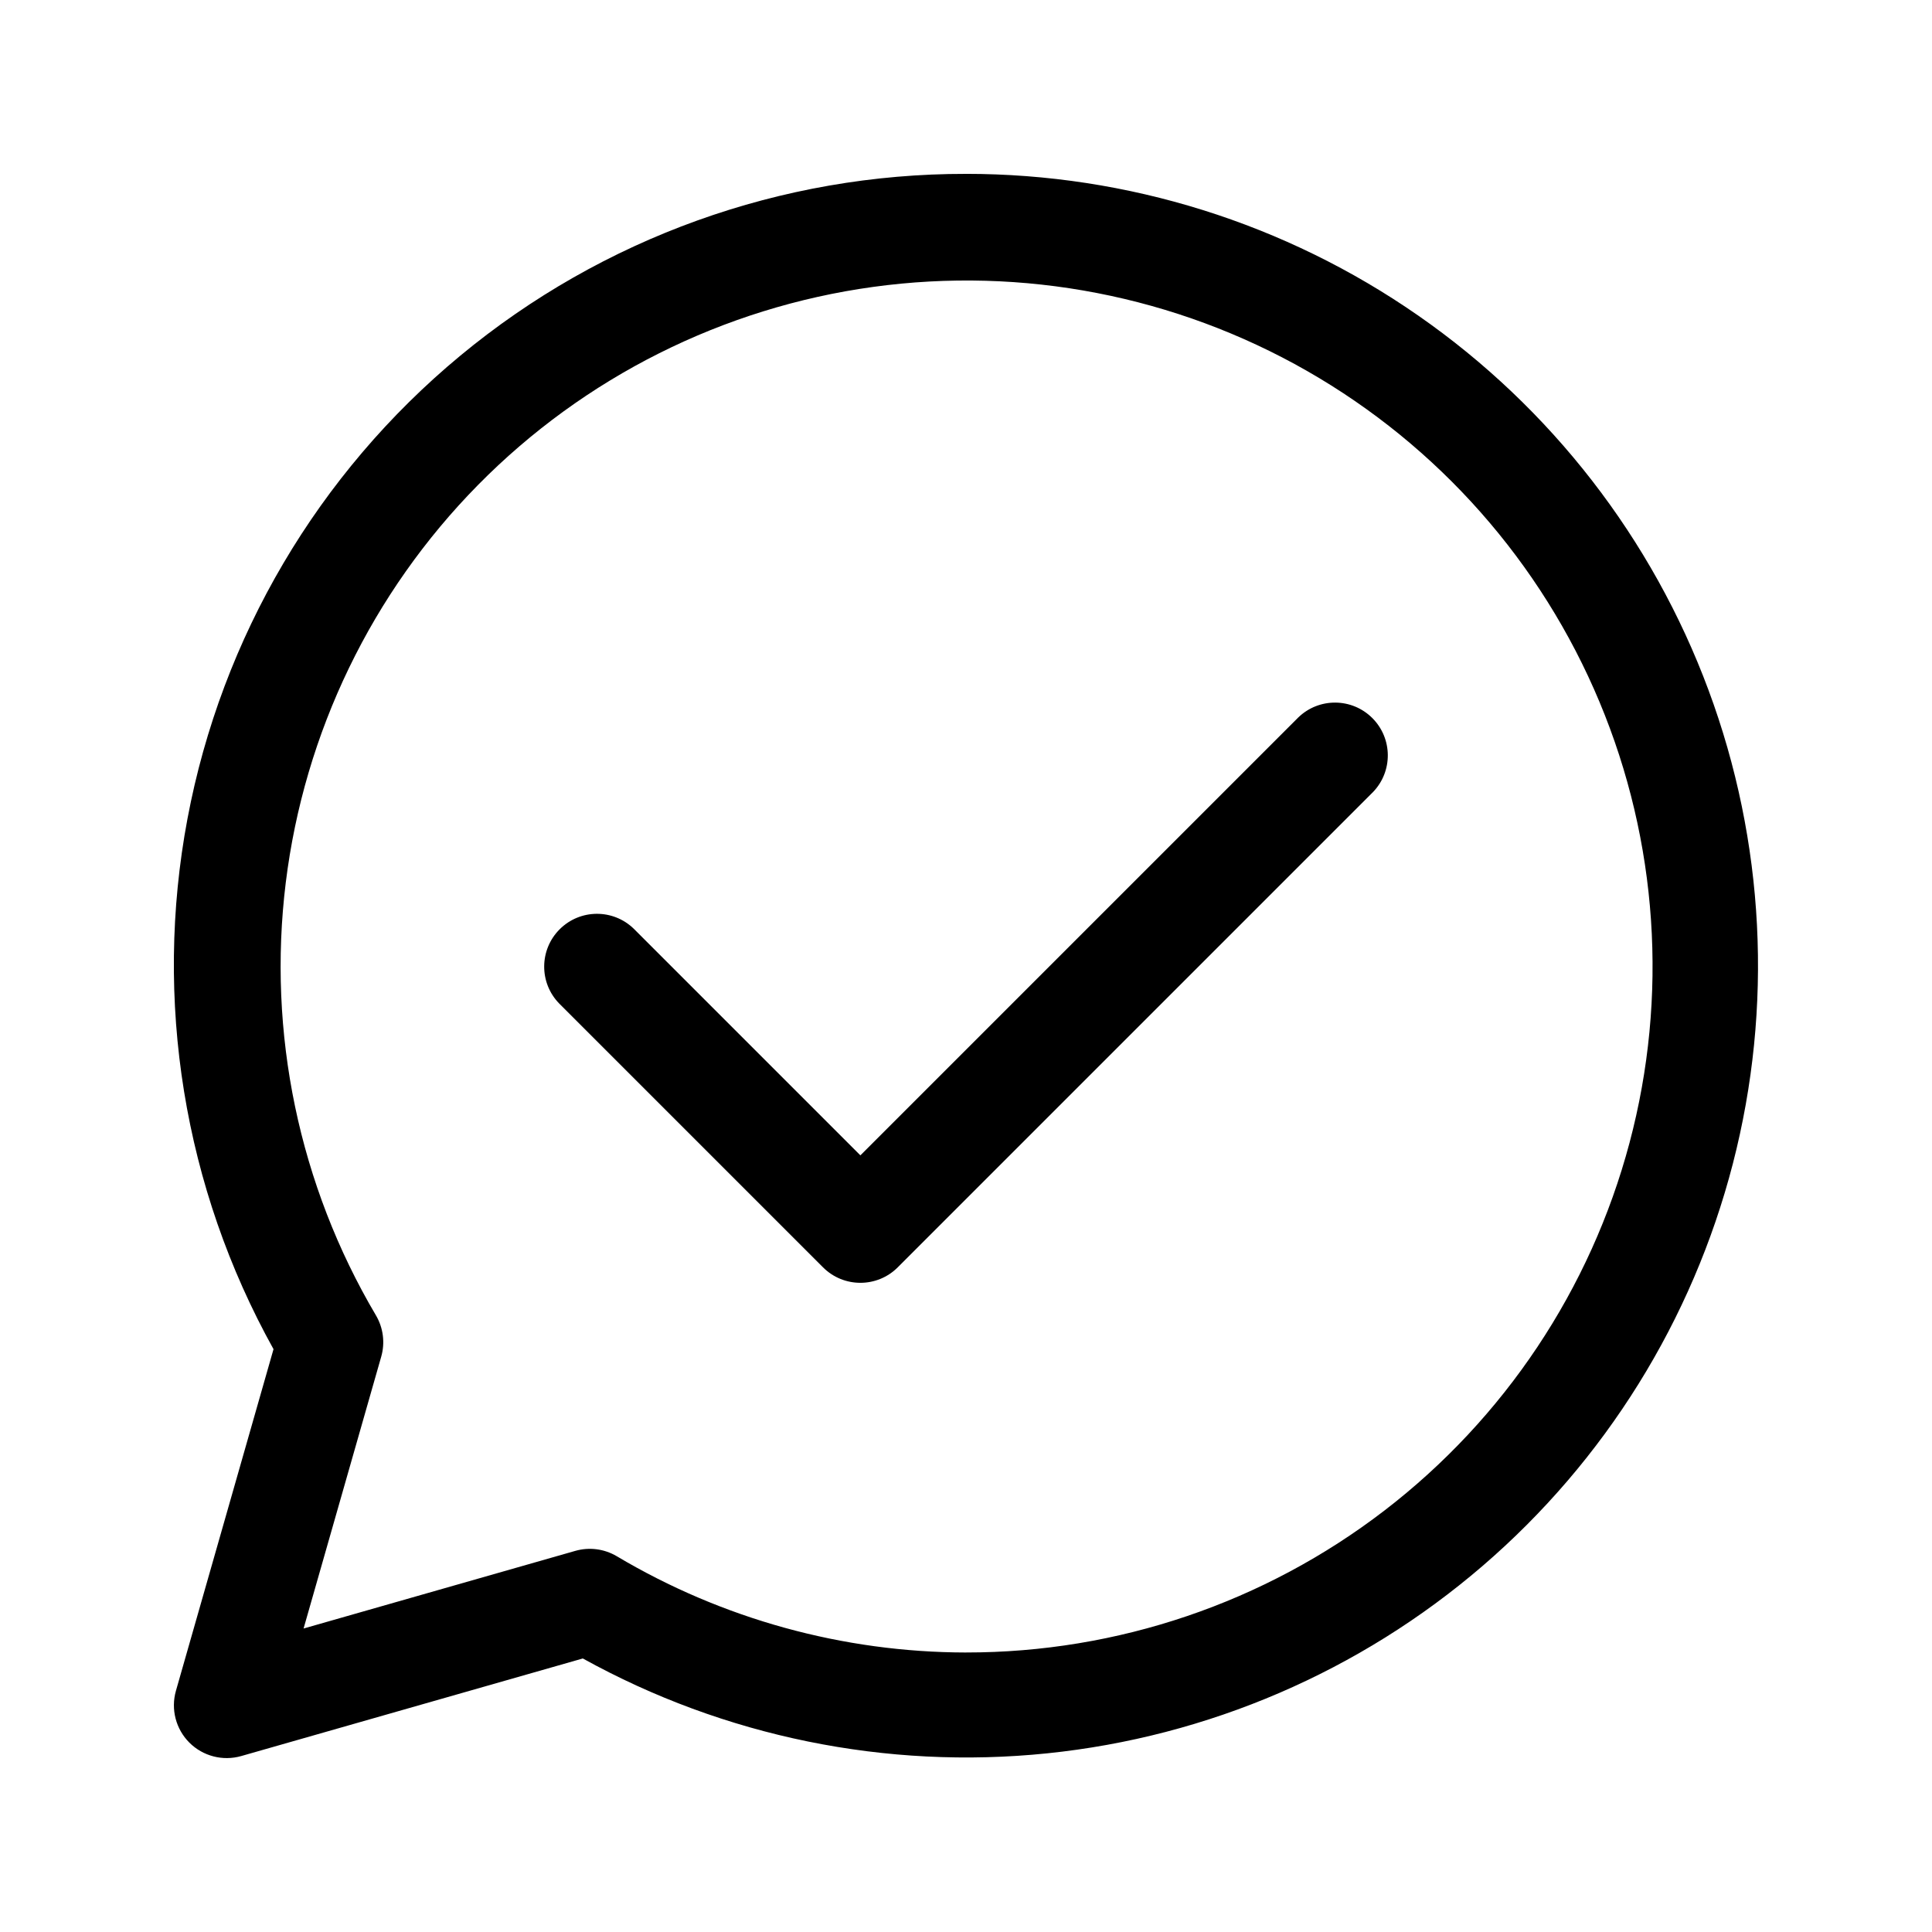 <?xml version="1.0" encoding="UTF-8"?>
<!-- Uploaded to: SVG Repo, www.svgrepo.com, Generator: SVG Repo Mixer Tools -->
<svg fill="#000000" width="800px" height="800px" version="1.1" viewBox="144 144 512 512" xmlns="http://www.w3.org/2000/svg">
 <g>
  <path d="m400 190.08c-48.93-0.074-96.34 16.973-134.02 48.184-37.68 31.211-63.258 74.617-72.297 122.7-9.039 48.086-0.973 97.816 22.801 140.58l-25.859 90.531c-1.395 4.887-0.031 10.145 3.559 13.738 3.594 3.59 8.852 4.953 13.738 3.562l90.531-25.863c37.492 20.746 80.438 29.52 123.06 25.141 42.625-4.383 82.887-21.707 115.37-49.648 32.488-27.941 55.641-65.16 66.352-106.65 10.707-41.492 8.457-85.266-6.449-125.44s-41.754-74.82-76.934-99.281c-35.18-24.465-77.008-37.57-119.86-37.559zm0 391.85c-32.59-0.051-64.566-8.867-92.578-25.527-3.312-1.957-7.285-2.461-10.984-1.398l-71.988 20.57 20.57-72.016c1.066-3.699 0.559-7.672-1.398-10.984-20.391-34.531-28.789-74.836-23.895-114.64 4.898-39.801 22.82-76.867 50.973-105.43 28.152-28.555 64.957-47.004 104.69-52.469 39.727-5.465 80.145 2.359 114.96 22.254 34.816 19.898 62.078 50.746 77.543 87.75 15.461 37 18.254 78.074 7.945 116.83s-33.145 73.012-64.949 97.438c-31.801 24.426-70.789 37.652-110.89 37.617z"/>
  <path d="m488.07 334.12-116.06 116.06-60.078-60.078c-5.492-5.305-14.219-5.231-19.617 0.168-5.398 5.398-5.477 14.129-0.172 19.621l69.973 69.973c5.465 5.461 14.324 5.461 19.789 0l125.95-125.95c5.305-5.492 5.227-14.219-0.172-19.617-5.398-5.398-14.125-5.477-19.617-0.172z"/>
 </g>
</svg>